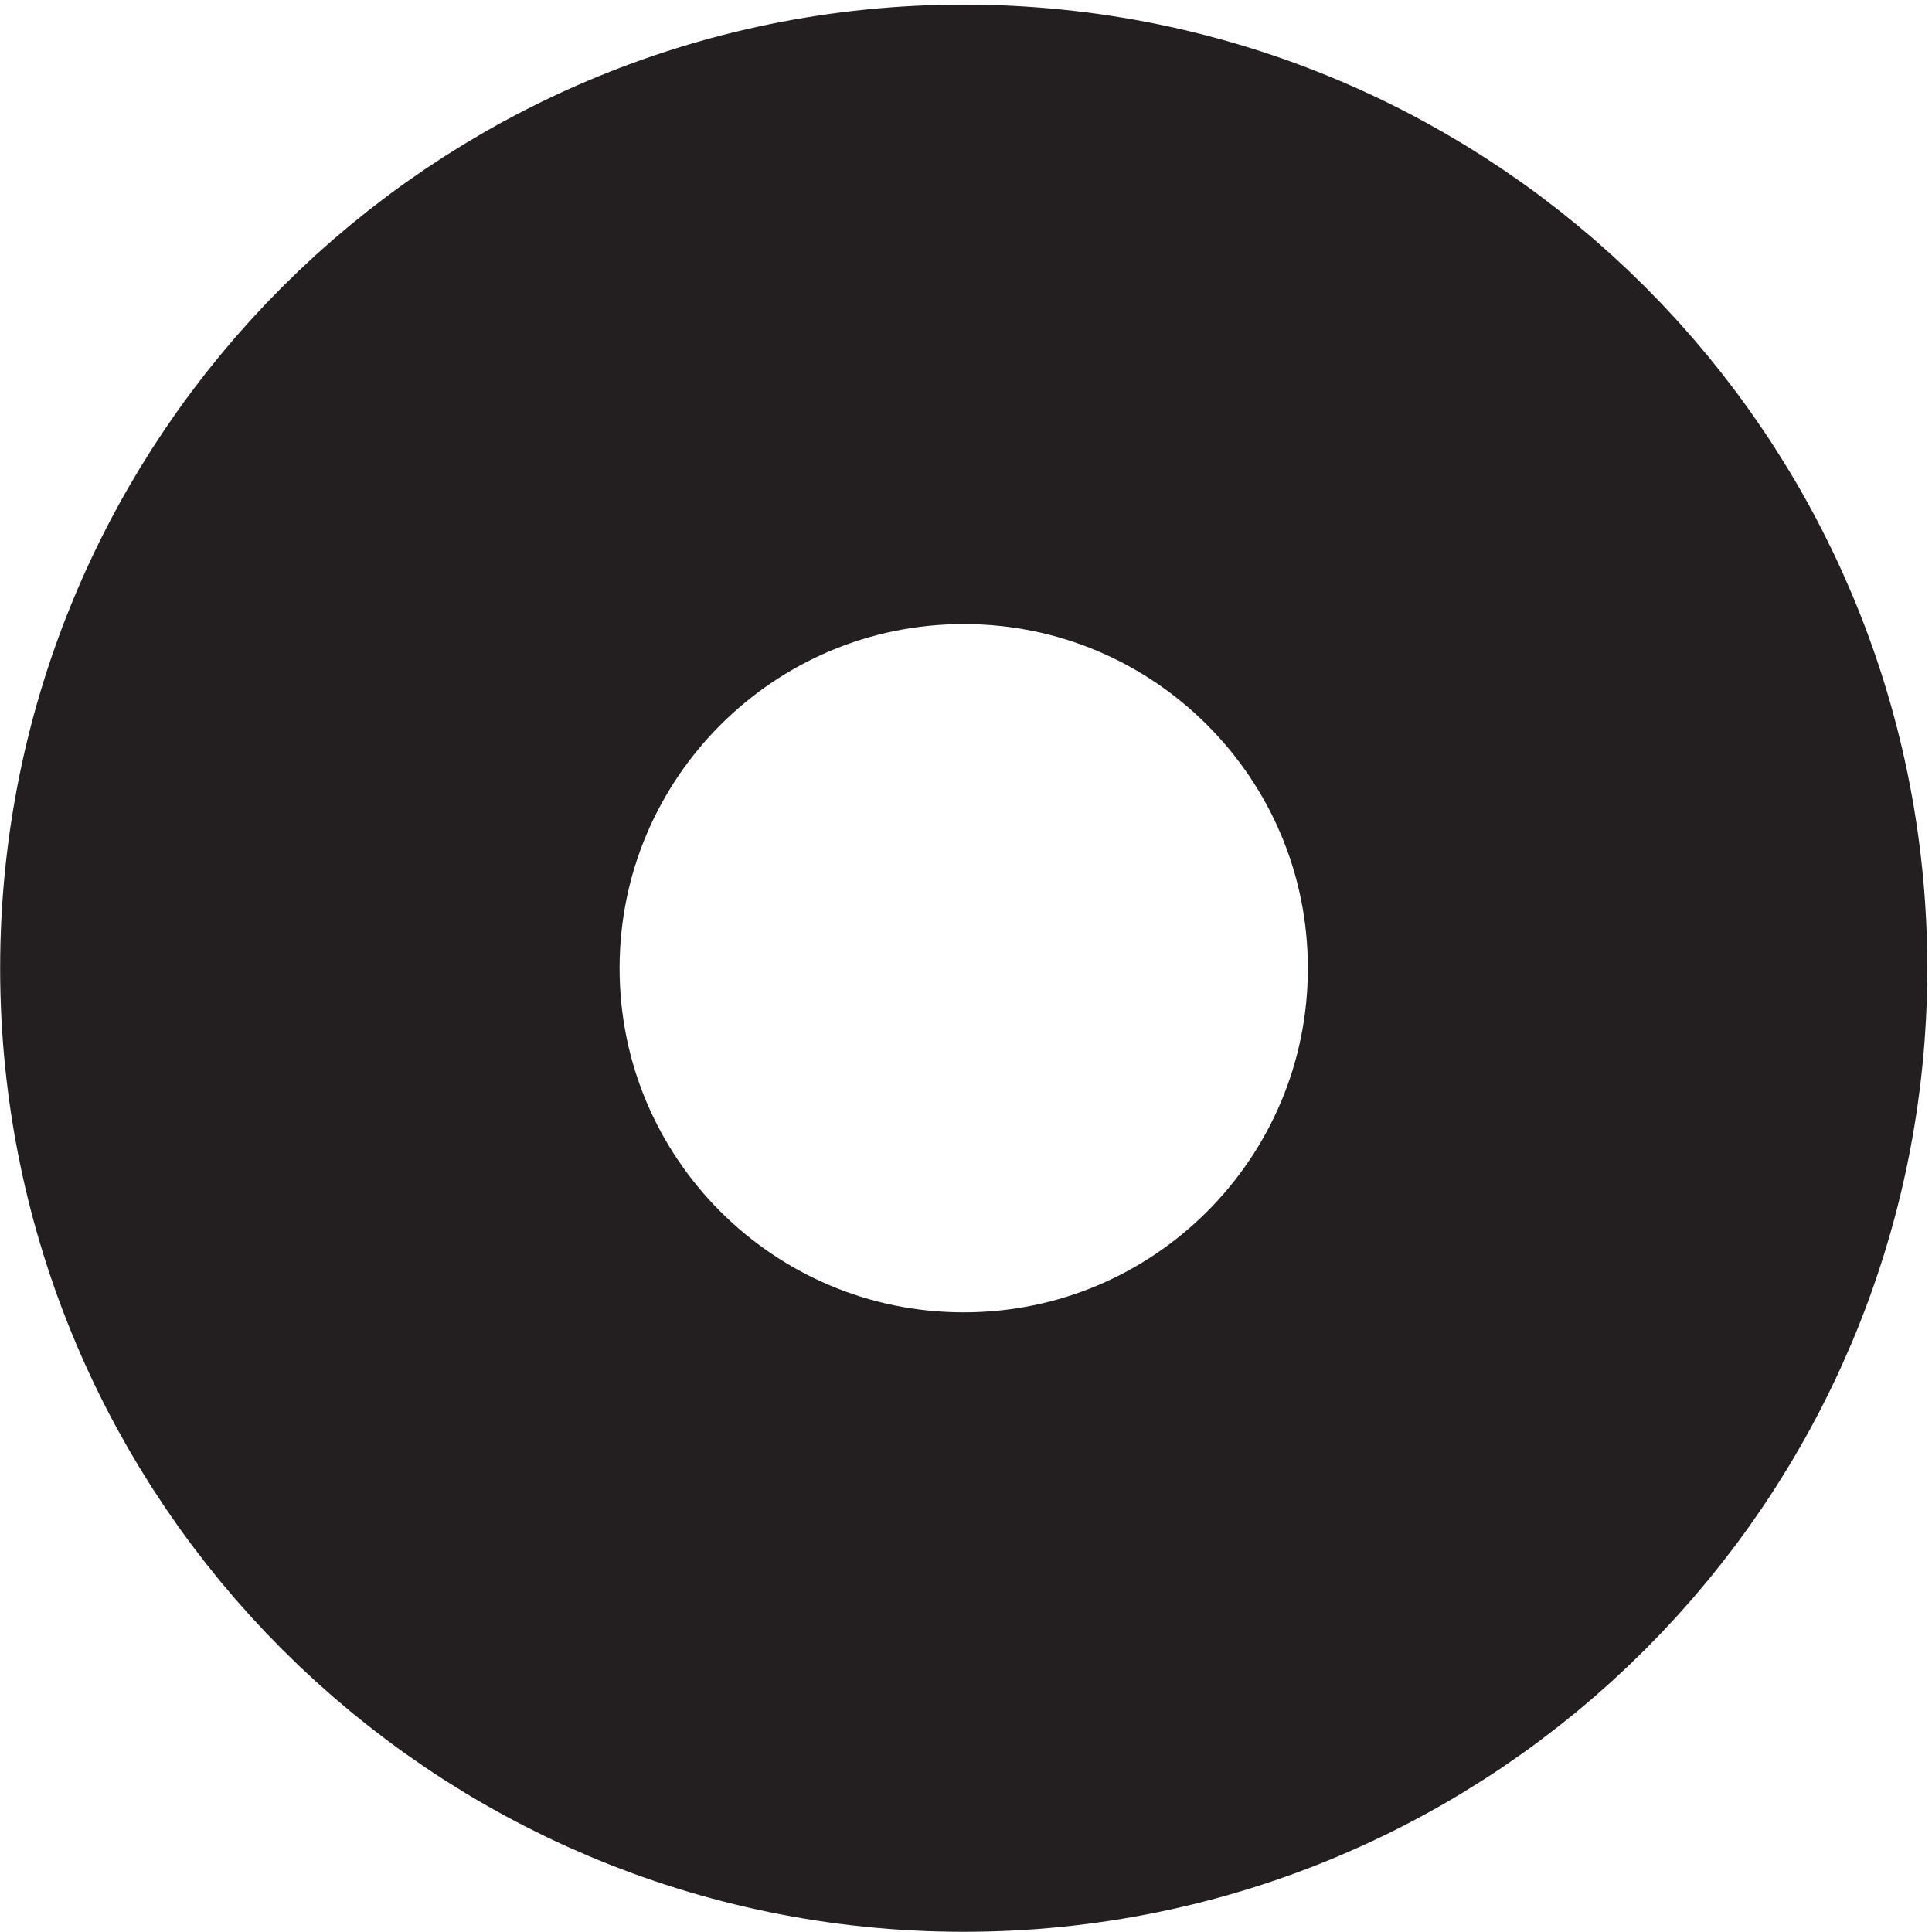 <svg xmlns="http://www.w3.org/2000/svg" xml:space="preserve" width="5.6" height="5.6"><path d="M37.832 20.418c0-9.527-7.723-17.25-17.25-17.25-9.527 0-17.25 7.723-17.25 17.25 0 9.527 7.723 17.25 17.25 17.25 9.527 0 17.25-7.723 17.25-17.25z" style="fill:none;stroke:#231f20;stroke-width:7.5;stroke-linecap:butt;stroke-linejoin:miter;stroke-miterlimit:10;stroke-dasharray:none;stroke-opacity:1" transform="matrix(.133 0 0 -.133 .056 5.522)"/><path d="M31.832 20.418c0-6.215-5.035-11.25-11.25-11.25-6.21 0-11.25 5.035-11.25 11.25 0 6.21 5.04 11.25 11.25 11.25 6.215 0 11.25-5.04 11.25-11.25z" style="fill:none;stroke:#231f20;stroke-width:7.5;stroke-linecap:butt;stroke-linejoin:miter;stroke-miterlimit:10;stroke-dasharray:none;stroke-opacity:1" transform="matrix(.133 0 0 -.133 .056 5.522)"/></svg>
